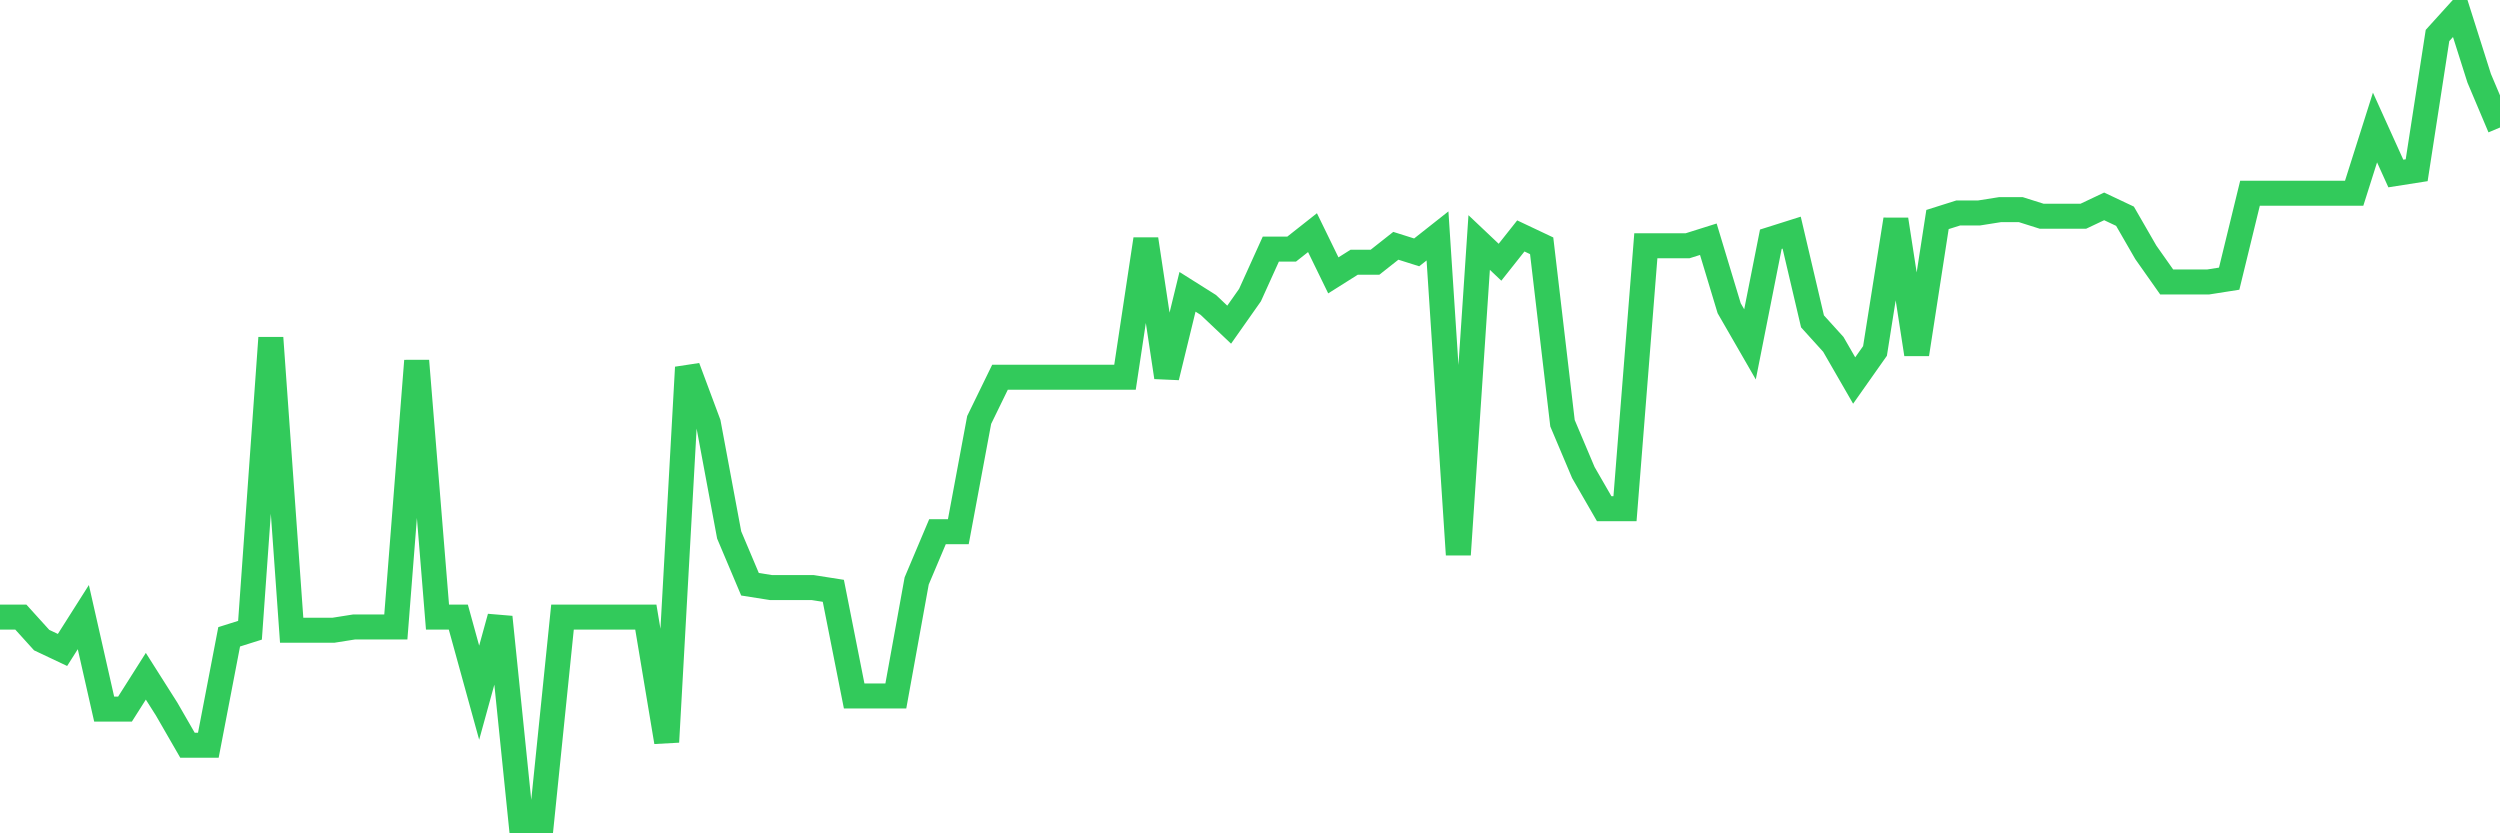 <svg
  xmlns="http://www.w3.org/2000/svg"
  xmlns:xlink="http://www.w3.org/1999/xlink"
  width="120"
  height="40"
  viewBox="0 0 120 40"
  preserveAspectRatio="none"
>
  <polyline
    points="0,29.621 1,29.621 2,30.725 3,31.198 4,29.621 5,34.037 6,34.037 7,32.46 8,34.037 9,35.772 10,35.772 11,30.567 12,30.252 13,16.215 14,30.252 15,30.252 16,30.252 17,30.094 18,30.094 19,30.094 20,17.319 21,29.621 22,29.621 23,33.249 24,29.621 25,39.4 26,39.4 27,29.621 28,29.621 29,29.621 30,29.621 31,29.621 32,35.615 33,17.634 34,20.315 35,25.678 36,28.044 37,28.202 38,28.202 39,28.202 40,28.359 41,33.407 42,33.407 43,33.407 44,27.886 45,25.52 46,25.52 47,20.158 48,18.107 49,18.107 50,18.107 51,18.107 52,18.107 53,18.107 54,18.107 55,11.483 56,18.107 57,14.007 58,14.637 59,15.584 60,14.164 61,11.956 62,11.956 63,11.167 64,13.218 65,12.587 66,12.587 67,11.798 68,12.114 69,11.325 70,26.624 71,11.641 72,12.587 73,11.325 74,11.798 75,20.315 76,22.681 77,24.416 78,24.416 79,11.798 80,11.798 81,11.798 82,11.483 83,14.795 84,16.53 85,11.483 86,11.167 87,15.426 88,16.53 89,18.265 90,16.846 91,10.537 92,17.003 93,10.537 94,10.221 95,10.221 96,10.063 97,10.063 98,10.379 99,10.379 100,10.379 101,9.906 102,10.379 103,12.114 104,13.533 105,13.533 106,13.533 107,13.376 108,9.275 109,9.275 110,9.275 111,9.275 112,9.275 113,9.275 114,6.12 115,8.328 116,8.171 117,1.704 118,0.6 119,3.754 120,6.12"
    fill="none"
    stroke="#32ca5b"
    stroke-width="1.2"
  >
  </polyline>
</svg>